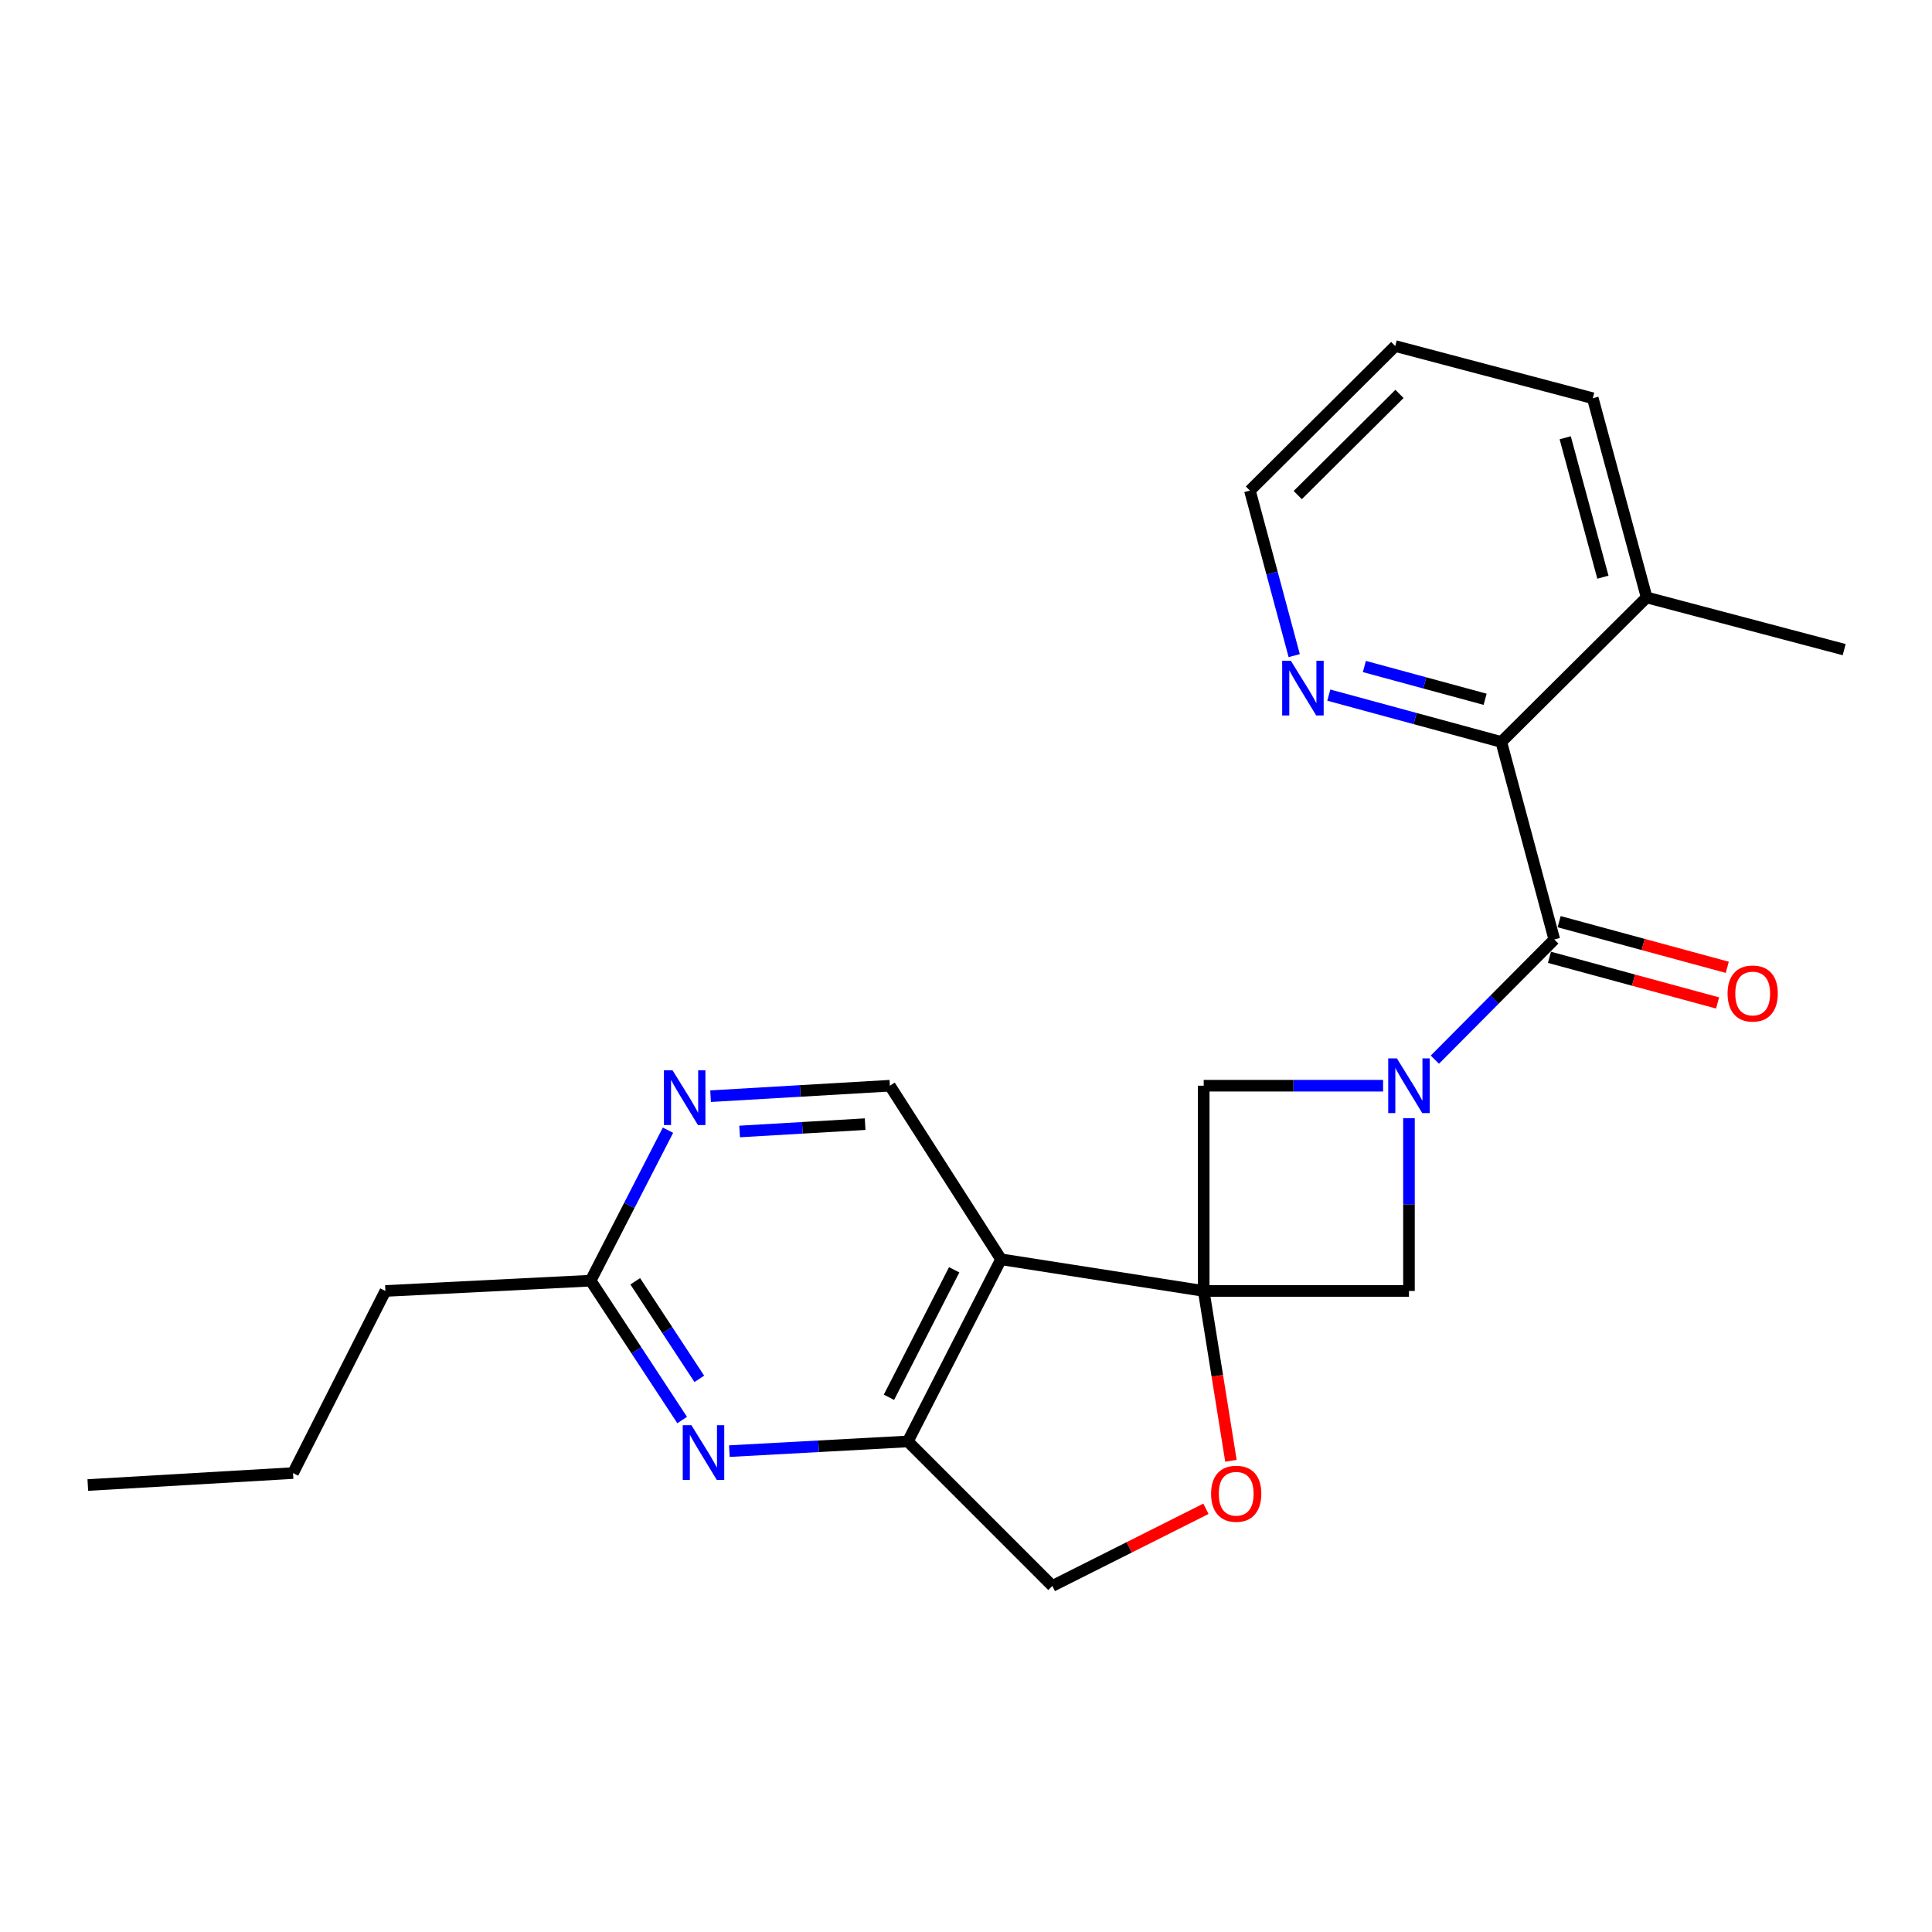 <?xml version='1.0' encoding='iso-8859-1'?>
<svg version='1.1' baseProfile='full'
              xmlns='http://www.w3.org/2000/svg'
                      xmlns:rdkit='http://www.rdkit.org/xml'
                      xmlns:xlink='http://www.w3.org/1999/xlink'
                  xml:space='preserve'
width='1000px' height='1000px' viewBox='0 0 1000 1000'>
<!-- END OF HEADER -->
<rect style='opacity:1.0;fill:#FFFFFF;stroke:none' width='1000' height='1000' x='0' y='0'> </rect>
<path class='bond-2' d='M 623.041,668.2 L 518.14,651.813' style='fill:none;fill-rule:evenodd;stroke:#000000;stroke-width:6px;stroke-linecap:butt;stroke-linejoin:miter;stroke-opacity:1' />
<path class='bond-4' d='M 623.041,668.2 L 729.28,668.2' style='fill:none;fill-rule:evenodd;stroke:#000000;stroke-width:6px;stroke-linecap:butt;stroke-linejoin:miter;stroke-opacity:1' />
<path class='bond-5' d='M 623.041,668.2 L 623.041,561.961' style='fill:none;fill-rule:evenodd;stroke:#000000;stroke-width:6px;stroke-linecap:butt;stroke-linejoin:miter;stroke-opacity:1' />
<path class='bond-7' d='M 623.041,668.2 L 630.087,712.152' style='fill:none;fill-rule:evenodd;stroke:#000000;stroke-width:6px;stroke-linecap:butt;stroke-linejoin:miter;stroke-opacity:1' />
<path class='bond-7' d='M 630.087,712.152 L 637.132,756.104' style='fill:none;fill-rule:evenodd;stroke:#FF0000;stroke-width:6px;stroke-linecap:butt;stroke-linejoin:miter;stroke-opacity:1' />
<path class='bond-0' d='M 715.884,561.961 L 669.463,561.961' style='fill:none;fill-rule:evenodd;stroke:#0000FF;stroke-width:6px;stroke-linecap:butt;stroke-linejoin:miter;stroke-opacity:1' />
<path class='bond-0' d='M 669.463,561.961 L 623.041,561.961' style='fill:none;fill-rule:evenodd;stroke:#000000;stroke-width:6px;stroke-linecap:butt;stroke-linejoin:miter;stroke-opacity:1' />
<path class='bond-1' d='M 742.688,548.472 L 773.597,517.375' style='fill:none;fill-rule:evenodd;stroke:#0000FF;stroke-width:6px;stroke-linecap:butt;stroke-linejoin:miter;stroke-opacity:1' />
<path class='bond-1' d='M 773.597,517.375 L 804.507,486.278' style='fill:none;fill-rule:evenodd;stroke:#000000;stroke-width:6px;stroke-linecap:butt;stroke-linejoin:miter;stroke-opacity:1' />
<path class='bond-23' d='M 729.28,578.777 L 729.28,623.489' style='fill:none;fill-rule:evenodd;stroke:#0000FF;stroke-width:6px;stroke-linecap:butt;stroke-linejoin:miter;stroke-opacity:1' />
<path class='bond-23' d='M 729.28,623.489 L 729.28,668.2' style='fill:none;fill-rule:evenodd;stroke:#000000;stroke-width:6px;stroke-linecap:butt;stroke-linejoin:miter;stroke-opacity:1' />
<path class='bond-6' d='M 804.507,486.278 L 777.073,384.032' style='fill:none;fill-rule:evenodd;stroke:#000000;stroke-width:6px;stroke-linecap:butt;stroke-linejoin:miter;stroke-opacity:1' />
<path class='bond-14' d='M 802.002,495.503 L 845.513,507.316' style='fill:none;fill-rule:evenodd;stroke:#000000;stroke-width:6px;stroke-linecap:butt;stroke-linejoin:miter;stroke-opacity:1' />
<path class='bond-14' d='M 845.513,507.316 L 889.023,519.13' style='fill:none;fill-rule:evenodd;stroke:#FF0000;stroke-width:6px;stroke-linecap:butt;stroke-linejoin:miter;stroke-opacity:1' />
<path class='bond-14' d='M 807.011,477.053 L 850.522,488.867' style='fill:none;fill-rule:evenodd;stroke:#000000;stroke-width:6px;stroke-linecap:butt;stroke-linejoin:miter;stroke-opacity:1' />
<path class='bond-14' d='M 850.522,488.867 L 894.032,500.681' style='fill:none;fill-rule:evenodd;stroke:#FF0000;stroke-width:6px;stroke-linecap:butt;stroke-linejoin:miter;stroke-opacity:1' />
<path class='bond-3' d='M 518.14,651.813 L 469.901,746.082' style='fill:none;fill-rule:evenodd;stroke:#000000;stroke-width:6px;stroke-linecap:butt;stroke-linejoin:miter;stroke-opacity:1' />
<path class='bond-3' d='M 493.886,657.244 L 460.118,723.233' style='fill:none;fill-rule:evenodd;stroke:#000000;stroke-width:6px;stroke-linecap:butt;stroke-linejoin:miter;stroke-opacity:1' />
<path class='bond-9' d='M 518.14,651.813 L 460.597,561.961' style='fill:none;fill-rule:evenodd;stroke:#000000;stroke-width:6px;stroke-linecap:butt;stroke-linejoin:miter;stroke-opacity:1' />
<path class='bond-8' d='M 469.901,746.082 L 423.709,748.591' style='fill:none;fill-rule:evenodd;stroke:#000000;stroke-width:6px;stroke-linecap:butt;stroke-linejoin:miter;stroke-opacity:1' />
<path class='bond-8' d='M 423.709,748.591 L 377.517,751.101' style='fill:none;fill-rule:evenodd;stroke:#0000FF;stroke-width:6px;stroke-linecap:butt;stroke-linejoin:miter;stroke-opacity:1' />
<path class='bond-24' d='M 469.901,746.082 L 544.703,820.884' style='fill:none;fill-rule:evenodd;stroke:#000000;stroke-width:6px;stroke-linecap:butt;stroke-linejoin:miter;stroke-opacity:1' />
<path class='bond-12' d='M 777.073,384.032 L 732.433,371.912' style='fill:none;fill-rule:evenodd;stroke:#000000;stroke-width:6px;stroke-linecap:butt;stroke-linejoin:miter;stroke-opacity:1' />
<path class='bond-12' d='M 732.433,371.912 L 687.792,359.791' style='fill:none;fill-rule:evenodd;stroke:#0000FF;stroke-width:6px;stroke-linecap:butt;stroke-linejoin:miter;stroke-opacity:1' />
<path class='bond-12' d='M 768.69,361.947 L 737.442,353.462' style='fill:none;fill-rule:evenodd;stroke:#000000;stroke-width:6px;stroke-linecap:butt;stroke-linejoin:miter;stroke-opacity:1' />
<path class='bond-12' d='M 737.442,353.462 L 706.194,344.978' style='fill:none;fill-rule:evenodd;stroke:#0000FF;stroke-width:6px;stroke-linecap:butt;stroke-linejoin:miter;stroke-opacity:1' />
<path class='bond-15' d='M 777.073,384.032 L 852.3,309.231' style='fill:none;fill-rule:evenodd;stroke:#000000;stroke-width:6px;stroke-linecap:butt;stroke-linejoin:miter;stroke-opacity:1' />
<path class='bond-13' d='M 624.191,780.949 L 584.447,800.916' style='fill:none;fill-rule:evenodd;stroke:#FF0000;stroke-width:6px;stroke-linecap:butt;stroke-linejoin:miter;stroke-opacity:1' />
<path class='bond-13' d='M 584.447,800.916 L 544.703,820.884' style='fill:none;fill-rule:evenodd;stroke:#000000;stroke-width:6px;stroke-linecap:butt;stroke-linejoin:miter;stroke-opacity:1' />
<path class='bond-25' d='M 353.084,735.007 L 329.4,698.938' style='fill:none;fill-rule:evenodd;stroke:#0000FF;stroke-width:6px;stroke-linecap:butt;stroke-linejoin:miter;stroke-opacity:1' />
<path class='bond-25' d='M 329.4,698.938 L 305.715,662.869' style='fill:none;fill-rule:evenodd;stroke:#000000;stroke-width:6px;stroke-linecap:butt;stroke-linejoin:miter;stroke-opacity:1' />
<path class='bond-25' d='M 361.959,713.693 L 345.38,688.445' style='fill:none;fill-rule:evenodd;stroke:#0000FF;stroke-width:6px;stroke-linecap:butt;stroke-linejoin:miter;stroke-opacity:1' />
<path class='bond-25' d='M 345.38,688.445 L 328.801,663.196' style='fill:none;fill-rule:evenodd;stroke:#000000;stroke-width:6px;stroke-linecap:butt;stroke-linejoin:miter;stroke-opacity:1' />
<path class='bond-10' d='M 460.597,561.961 L 414.193,564.671' style='fill:none;fill-rule:evenodd;stroke:#000000;stroke-width:6px;stroke-linecap:butt;stroke-linejoin:miter;stroke-opacity:1' />
<path class='bond-10' d='M 414.193,564.671 L 367.79,567.381' style='fill:none;fill-rule:evenodd;stroke:#0000FF;stroke-width:6px;stroke-linecap:butt;stroke-linejoin:miter;stroke-opacity:1' />
<path class='bond-10' d='M 447.791,581.859 L 415.308,583.756' style='fill:none;fill-rule:evenodd;stroke:#000000;stroke-width:6px;stroke-linecap:butt;stroke-linejoin:miter;stroke-opacity:1' />
<path class='bond-10' d='M 415.308,583.756 L 382.825,585.653' style='fill:none;fill-rule:evenodd;stroke:#0000FF;stroke-width:6px;stroke-linecap:butt;stroke-linejoin:miter;stroke-opacity:1' />
<path class='bond-11' d='M 345.744,584.986 L 325.73,623.927' style='fill:none;fill-rule:evenodd;stroke:#0000FF;stroke-width:6px;stroke-linecap:butt;stroke-linejoin:miter;stroke-opacity:1' />
<path class='bond-11' d='M 325.73,623.927 L 305.715,662.869' style='fill:none;fill-rule:evenodd;stroke:#000000;stroke-width:6px;stroke-linecap:butt;stroke-linejoin:miter;stroke-opacity:1' />
<path class='bond-17' d='M 305.715,662.869 L 199.476,668.2' style='fill:none;fill-rule:evenodd;stroke:#000000;stroke-width:6px;stroke-linecap:butt;stroke-linejoin:miter;stroke-opacity:1' />
<path class='bond-16' d='M 669.881,339.347 L 658.414,296.632' style='fill:none;fill-rule:evenodd;stroke:#0000FF;stroke-width:6px;stroke-linecap:butt;stroke-linejoin:miter;stroke-opacity:1' />
<path class='bond-16' d='M 658.414,296.632 L 646.948,253.918' style='fill:none;fill-rule:evenodd;stroke:#000000;stroke-width:6px;stroke-linecap:butt;stroke-linejoin:miter;stroke-opacity:1' />
<path class='bond-18' d='M 852.3,309.231 L 954.545,336.25' style='fill:none;fill-rule:evenodd;stroke:#000000;stroke-width:6px;stroke-linecap:butt;stroke-linejoin:miter;stroke-opacity:1' />
<path class='bond-19' d='M 852.3,309.231 L 824.42,206.125' style='fill:none;fill-rule:evenodd;stroke:#000000;stroke-width:6px;stroke-linecap:butt;stroke-linejoin:miter;stroke-opacity:1' />
<path class='bond-19' d='M 829.663,298.755 L 810.148,226.581' style='fill:none;fill-rule:evenodd;stroke:#000000;stroke-width:6px;stroke-linecap:butt;stroke-linejoin:miter;stroke-opacity:1' />
<path class='bond-26' d='M 646.948,253.918 L 722.175,179.116' style='fill:none;fill-rule:evenodd;stroke:#000000;stroke-width:6px;stroke-linecap:butt;stroke-linejoin:miter;stroke-opacity:1' />
<path class='bond-26' d='M 671.712,256.254 L 724.37,203.893' style='fill:none;fill-rule:evenodd;stroke:#000000;stroke-width:6px;stroke-linecap:butt;stroke-linejoin:miter;stroke-opacity:1' />
<path class='bond-20' d='M 199.476,668.2 L 151.672,762.459' style='fill:none;fill-rule:evenodd;stroke:#000000;stroke-width:6px;stroke-linecap:butt;stroke-linejoin:miter;stroke-opacity:1' />
<path class='bond-21' d='M 824.42,206.125 L 722.175,179.116' style='fill:none;fill-rule:evenodd;stroke:#000000;stroke-width:6px;stroke-linecap:butt;stroke-linejoin:miter;stroke-opacity:1' />
<path class='bond-22' d='M 151.672,762.459 L 45.455,768.651' style='fill:none;fill-rule:evenodd;stroke:#000000;stroke-width:6px;stroke-linecap:butt;stroke-linejoin:miter;stroke-opacity:1' />
<path  class='atom-1' d='M 723.02 547.801
L 732.3 562.801
Q 733.22 564.281, 734.7 566.961
Q 736.18 569.641, 736.26 569.801
L 736.26 547.801
L 740.02 547.801
L 740.02 576.121
L 736.14 576.121
L 726.18 559.721
Q 725.02 557.801, 723.78 555.601
Q 722.58 553.401, 722.22 552.721
L 722.22 576.121
L 718.54 576.121
L 718.54 547.801
L 723.02 547.801
' fill='#0000FF'/>
<path  class='atom-8' d='M 626.854 773.16
Q 626.854 766.36, 630.214 762.56
Q 633.574 758.76, 639.854 758.76
Q 646.134 758.76, 649.494 762.56
Q 652.854 766.36, 652.854 773.16
Q 652.854 780.04, 649.454 783.96
Q 646.054 787.84, 639.854 787.84
Q 633.614 787.84, 630.214 783.96
Q 626.854 780.08, 626.854 773.16
M 639.854 784.64
Q 644.174 784.64, 646.494 781.76
Q 648.854 778.84, 648.854 773.16
Q 648.854 767.6, 646.494 764.8
Q 644.174 761.96, 639.854 761.96
Q 635.534 761.96, 633.174 764.76
Q 630.854 767.56, 630.854 773.16
Q 630.854 778.88, 633.174 781.76
Q 635.534 784.64, 639.854 784.64
' fill='#FF0000'/>
<path  class='atom-9' d='M 357.869 737.668
L 367.149 752.668
Q 368.069 754.148, 369.549 756.828
Q 371.029 759.508, 371.109 759.668
L 371.109 737.668
L 374.869 737.668
L 374.869 765.988
L 370.989 765.988
L 361.029 749.588
Q 359.869 747.668, 358.629 745.468
Q 357.429 743.268, 357.069 742.588
L 357.069 765.988
L 353.389 765.988
L 353.389 737.668
L 357.869 737.668
' fill='#0000FF'/>
<path  class='atom-11' d='M 348.13 554.004
L 357.41 569.004
Q 358.33 570.484, 359.81 573.164
Q 361.29 575.844, 361.37 576.004
L 361.37 554.004
L 365.13 554.004
L 365.13 582.324
L 361.25 582.324
L 351.29 565.924
Q 350.13 564.004, 348.89 561.804
Q 347.69 559.604, 347.33 558.924
L 347.33 582.324
L 343.65 582.324
L 343.65 554.004
L 348.13 554.004
' fill='#0000FF'/>
<path  class='atom-13' d='M 668.132 341.993
L 677.412 356.993
Q 678.332 358.473, 679.812 361.153
Q 681.292 363.833, 681.372 363.993
L 681.372 341.993
L 685.132 341.993
L 685.132 370.313
L 681.252 370.313
L 671.292 353.913
Q 670.132 351.993, 668.892 349.793
Q 667.692 347.593, 667.332 346.913
L 667.332 370.313
L 663.652 370.313
L 663.652 341.993
L 668.132 341.993
' fill='#0000FF'/>
<path  class='atom-15' d='M 894.188 514.237
Q 894.188 507.437, 897.548 503.637
Q 900.908 499.837, 907.188 499.837
Q 913.468 499.837, 916.828 503.637
Q 920.188 507.437, 920.188 514.237
Q 920.188 521.117, 916.788 525.037
Q 913.388 528.917, 907.188 528.917
Q 900.948 528.917, 897.548 525.037
Q 894.188 521.157, 894.188 514.237
M 907.188 525.717
Q 911.508 525.717, 913.828 522.837
Q 916.188 519.917, 916.188 514.237
Q 916.188 508.677, 913.828 505.877
Q 911.508 503.037, 907.188 503.037
Q 902.868 503.037, 900.508 505.837
Q 898.188 508.637, 898.188 514.237
Q 898.188 519.957, 900.508 522.837
Q 902.868 525.717, 907.188 525.717
' fill='#FF0000'/>
</svg>
